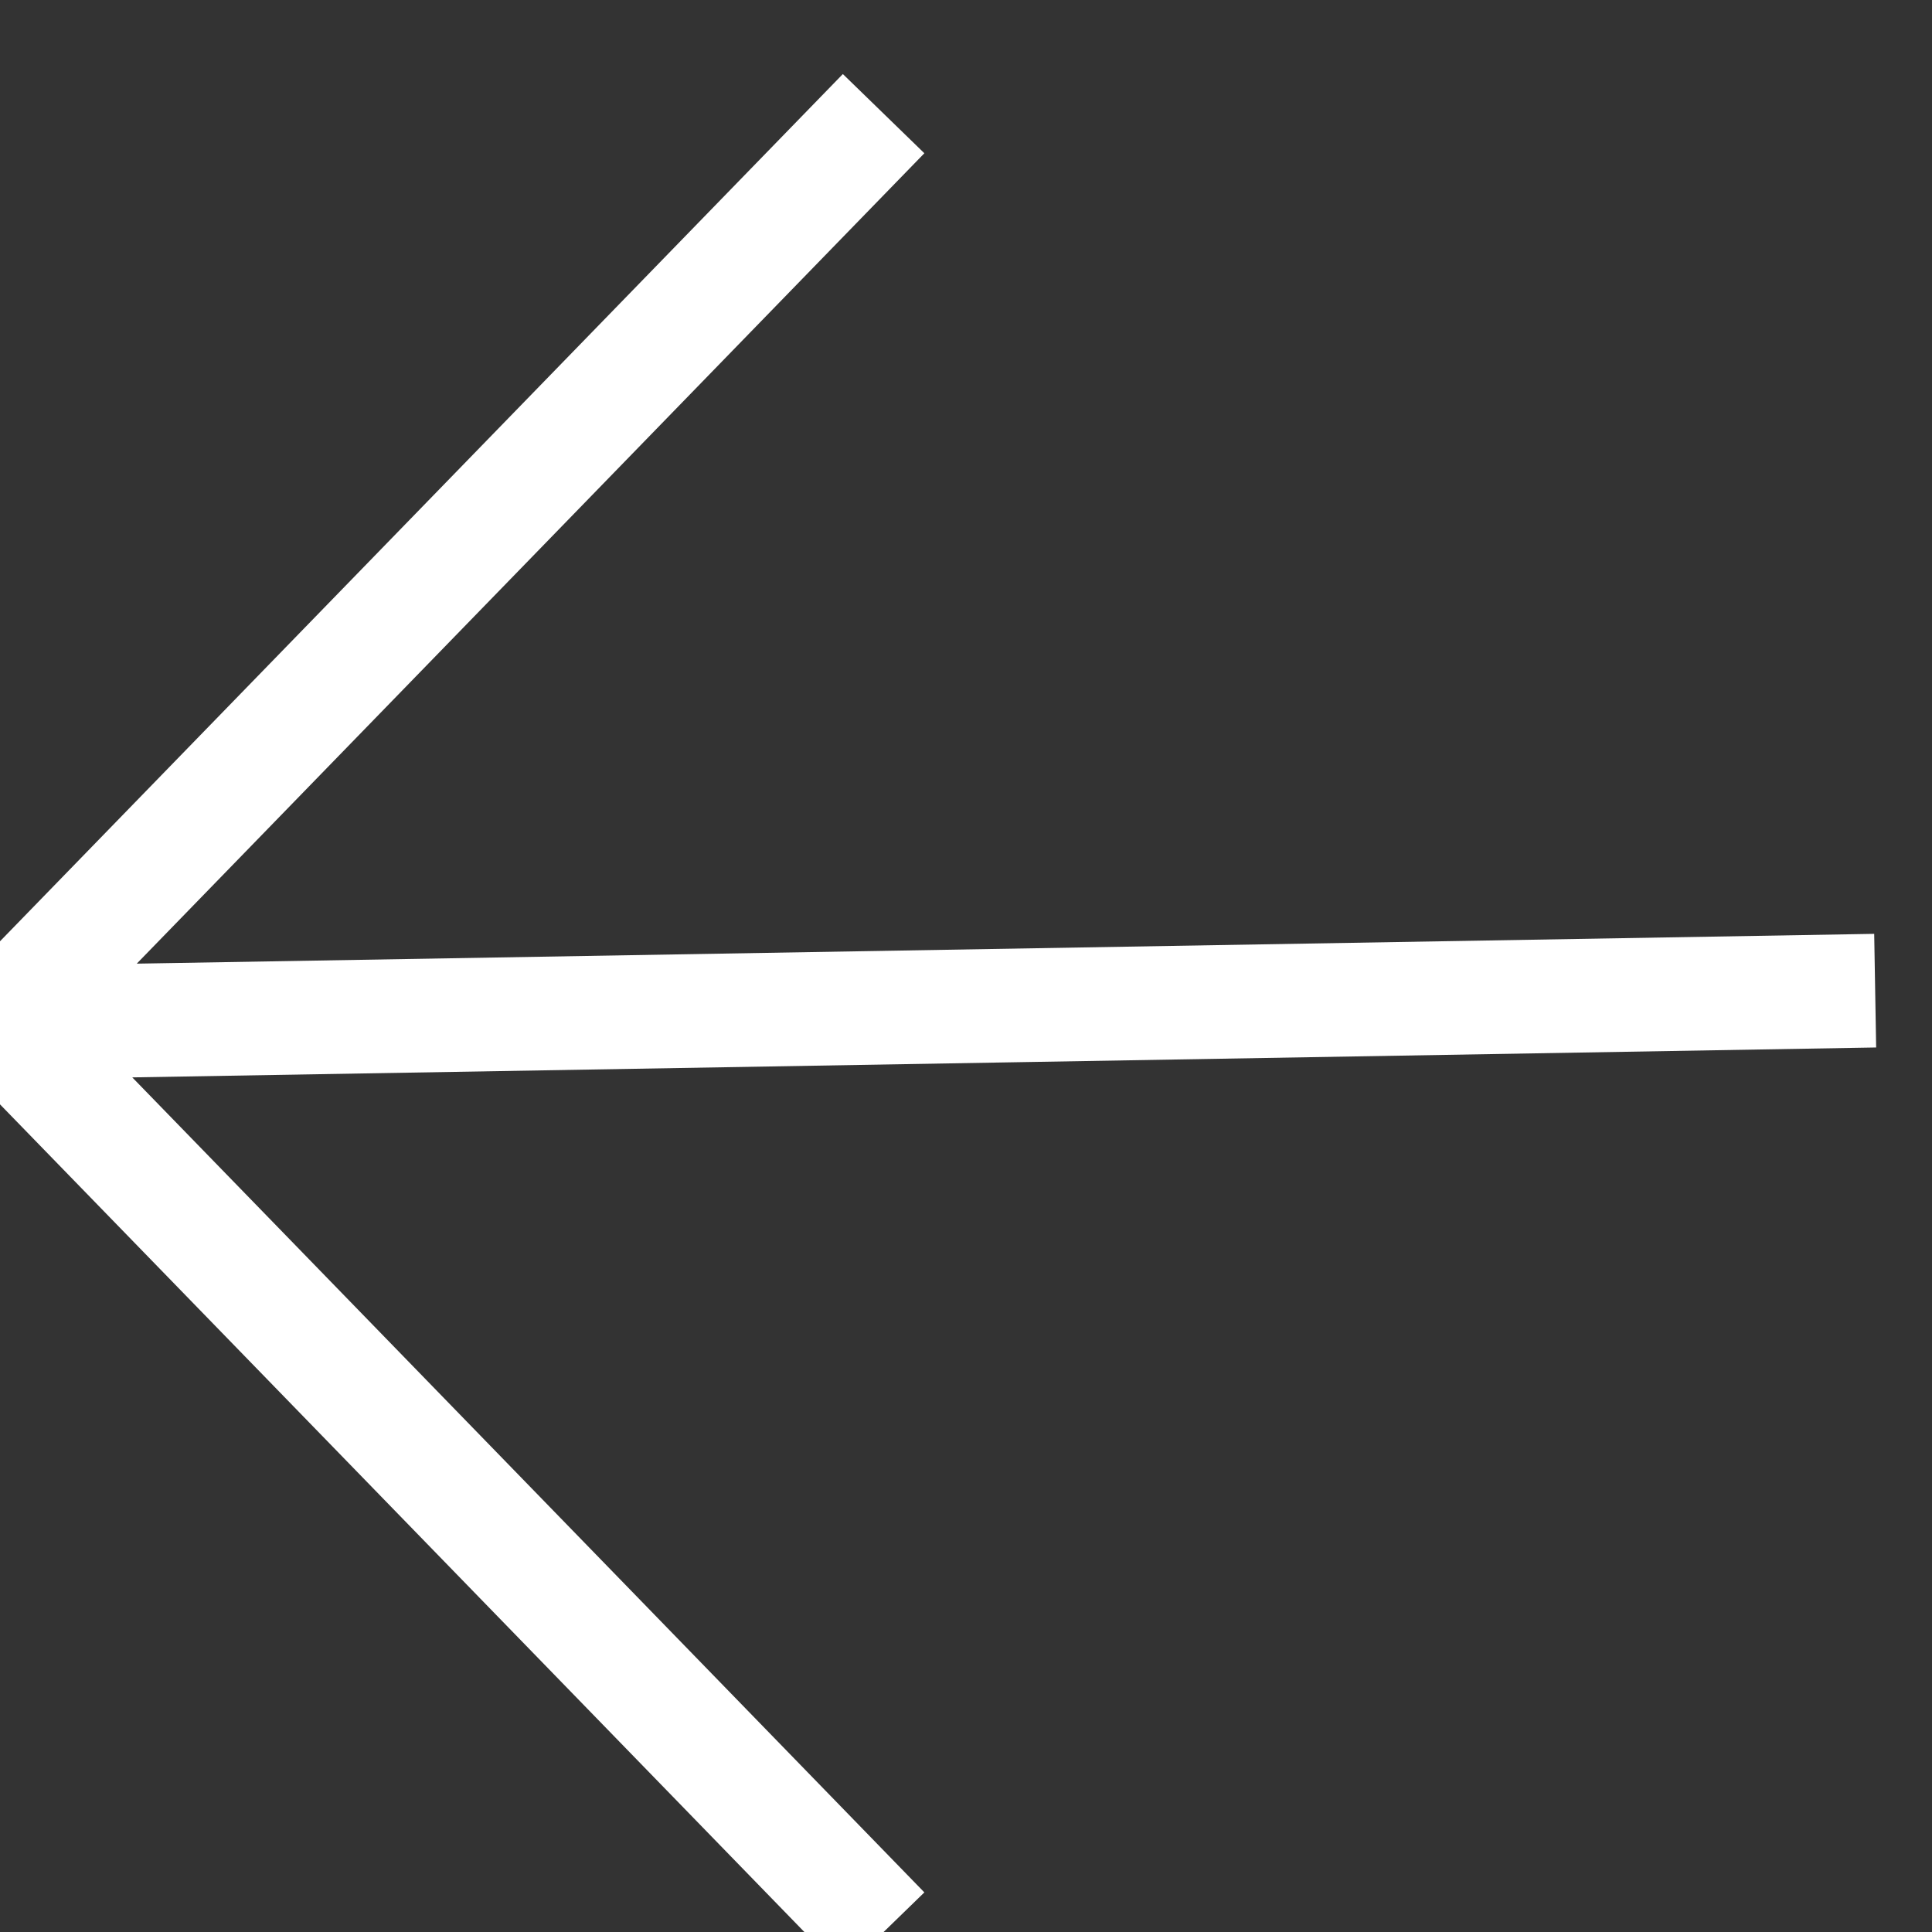 <?xml version="1.0" encoding="UTF-8"?>
<svg width="17px" height="17px" viewBox="0 0 17 17" version="1.1" xmlns="http://www.w3.org/2000/svg" xmlns:xlink="http://www.w3.org/1999/xlink">
    <rect x="0" y="0" width="17" height="17" fill="#333333" stroke="none"/>
    <!-- Generator: Sketch 64 (93537) - https://sketch.com -->
    <title>arrow-left copy 2</title>
    <desc>Created with Sketch.</desc>
    <g id="arrow-left-copy-2" stroke="none" stroke-width="1" fill="none" fill-rule="evenodd">
        <path d="M7.775,1 L-1.13686838e-13,9 L7.775,17 M0,9 L16.5,8.717" id="Combined-Shape" stroke="#FFFFFF"></path>
    </g>
</svg>